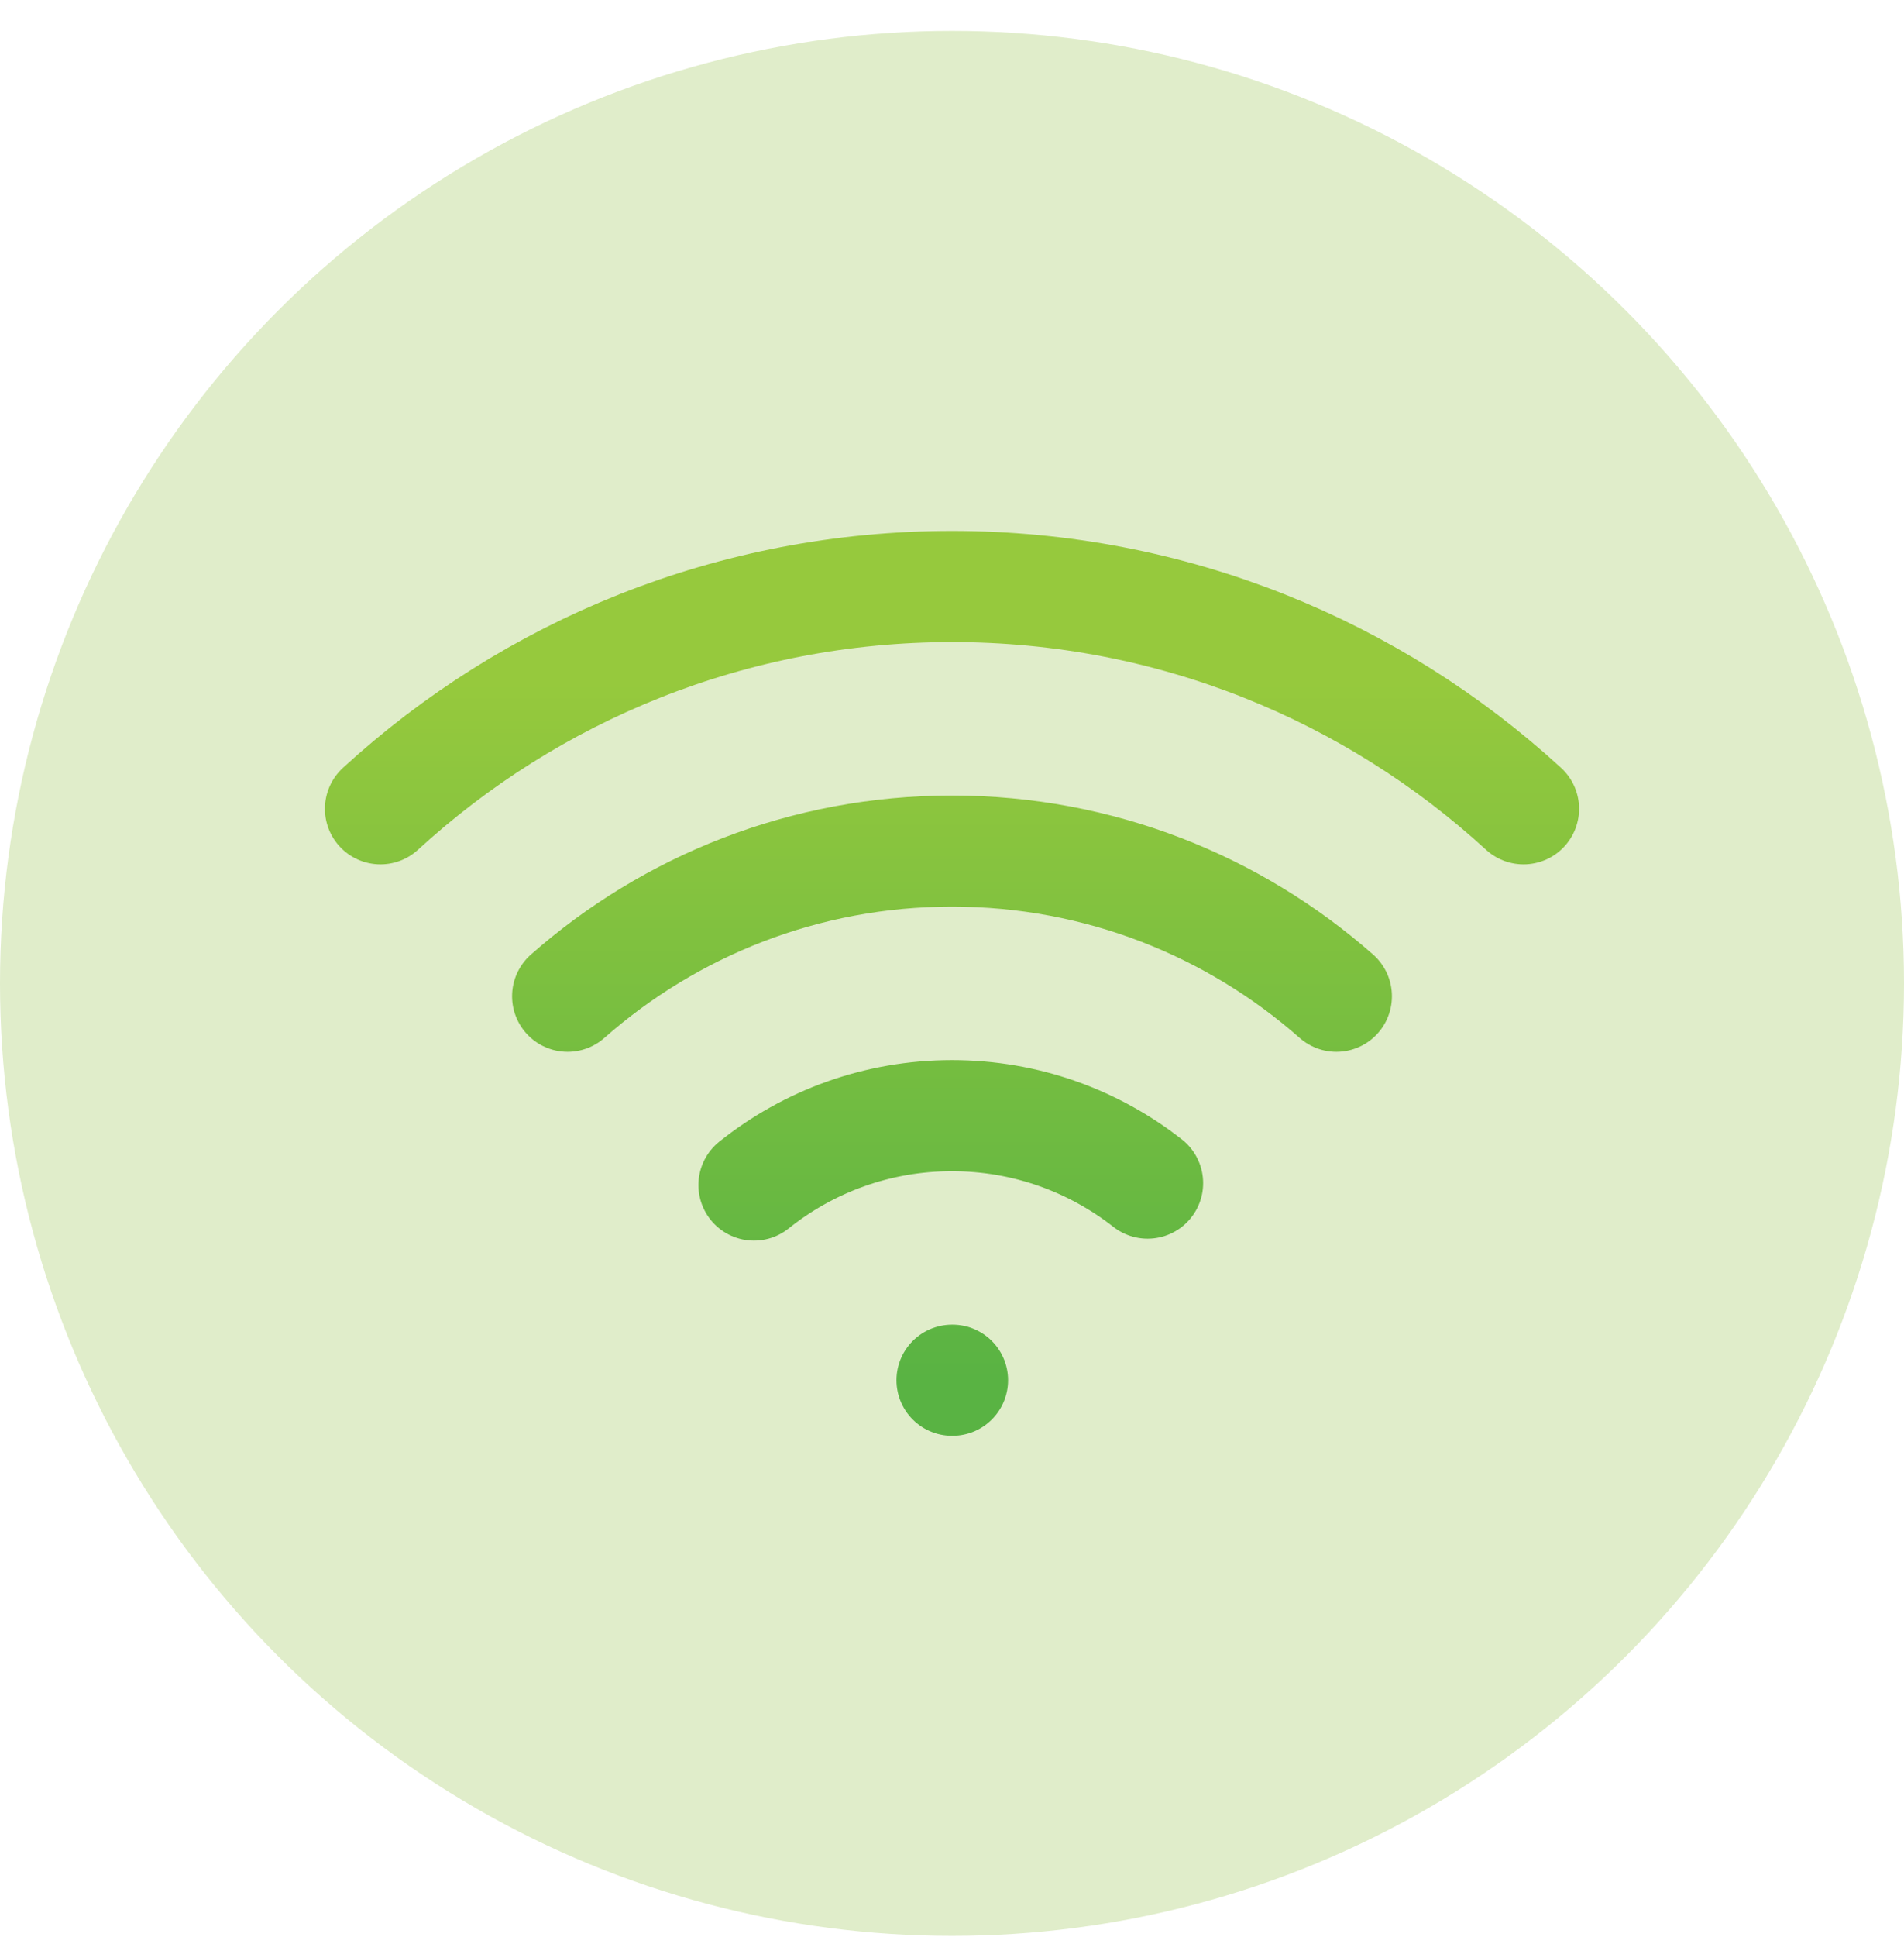 <svg width="60" height="61" viewBox="0 0 60 61" fill="none" xmlns="http://www.w3.org/2000/svg">
<circle cx="30" cy="30.973" r="30" fill="#E0EDCA"/>
<path d="M30 43.472H30.017M48.011 25.474C43.266 21.126 36.943 18.473 30 18.473C23.057 18.473 16.734 21.126 11.989 25.474M17.887 31.378C21.117 28.532 25.357 26.806 30 26.806C34.643 26.806 38.883 28.532 42.113 31.378M36.164 37.264C34.465 35.933 32.325 35.139 30 35.139C27.639 35.139 25.47 35.957 23.759 37.325" stroke="url(#paint0_linear_316_20749)" stroke-width="3.5" stroke-linecap="round" stroke-linejoin="round"/>
<defs>
<linearGradient id="paint0_linear_316_20749" x1="30" y1="21.473" x2="30" y2="43.472" gradientUnits="userSpaceOnUse">
<stop stop-color="#96C93D"/>
<stop offset="1" stop-color="#59B343"/>
</linearGradient>
</defs>
</svg>
